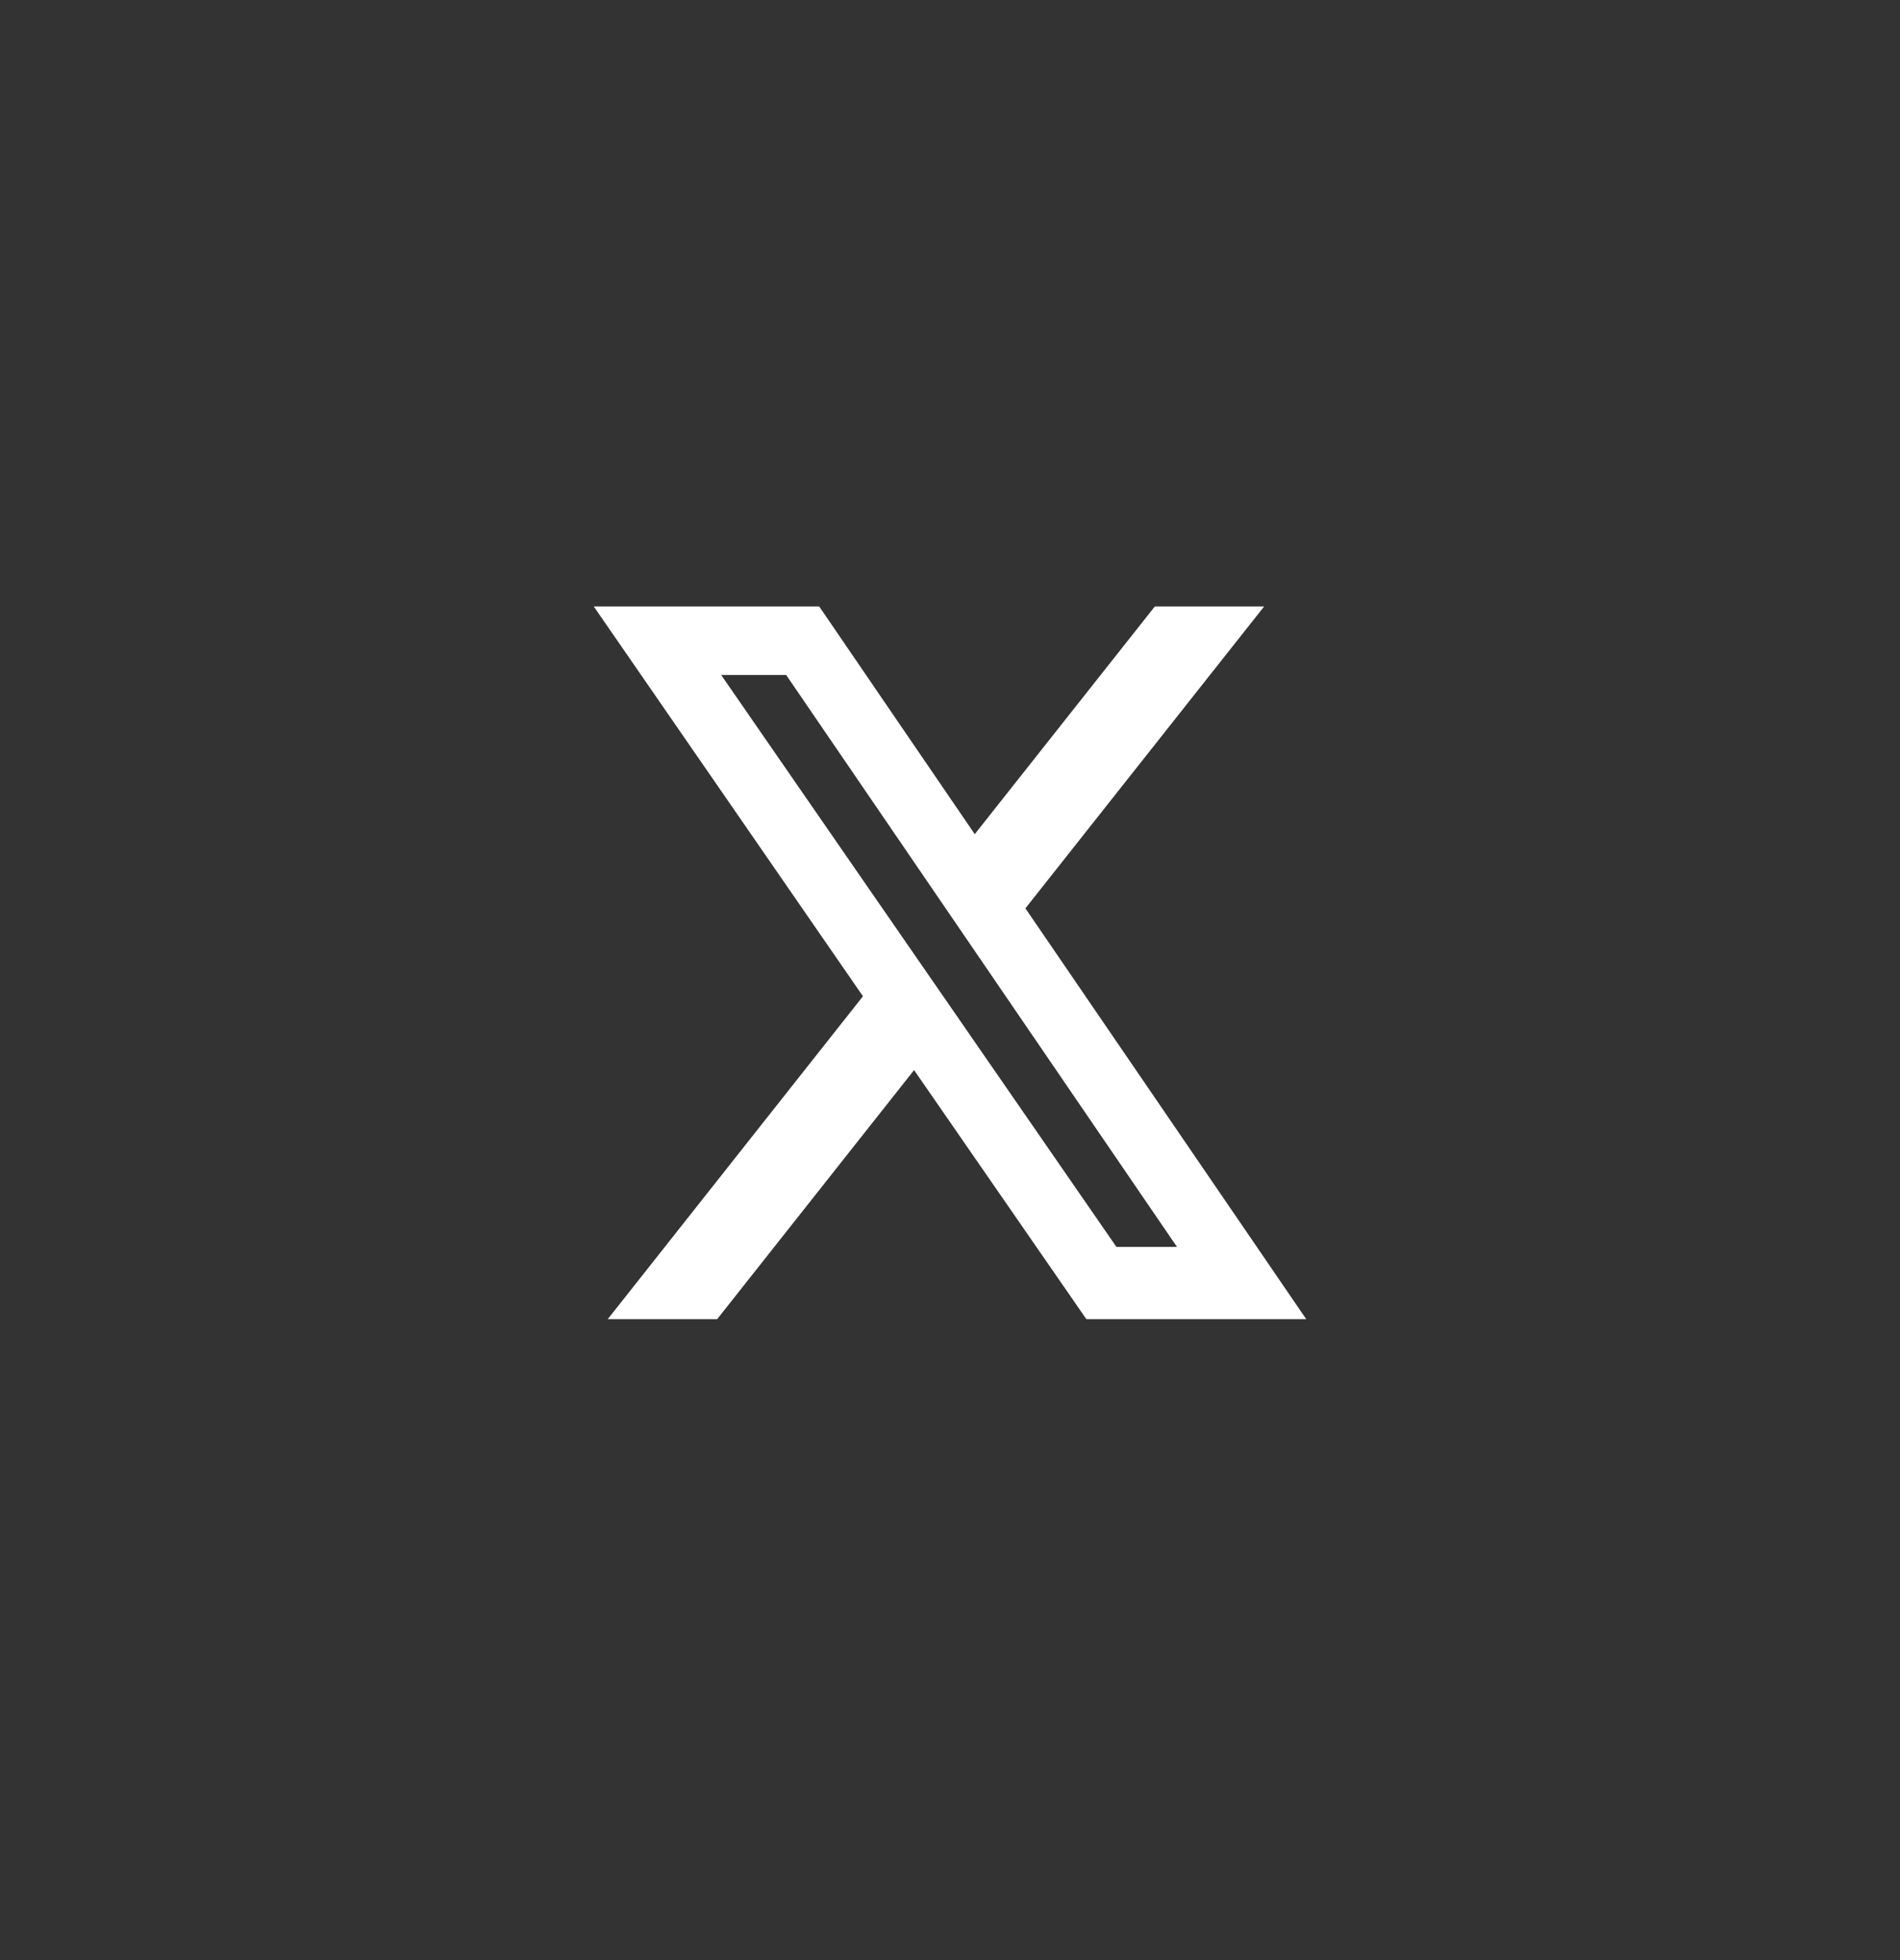 <svg width="32" height="33" viewBox="0 0 32 33" fill="none" xmlns="http://www.w3.org/2000/svg">
<rect x="0" y="0" width="32" height="33" fill="#333333" stroke="none"/>
<path d="M19.45 10.21H21.291L17.27 15.293L22 22.21H18.297L15.395 18.016L12.078 22.21H10.235L14.534 16.773L10 10.21H13.797L16.417 14.044L19.45 10.21ZM18.803 20.993H19.823L13.241 11.364H12.146L18.803 20.993Z" fill="white"/>
</svg>
